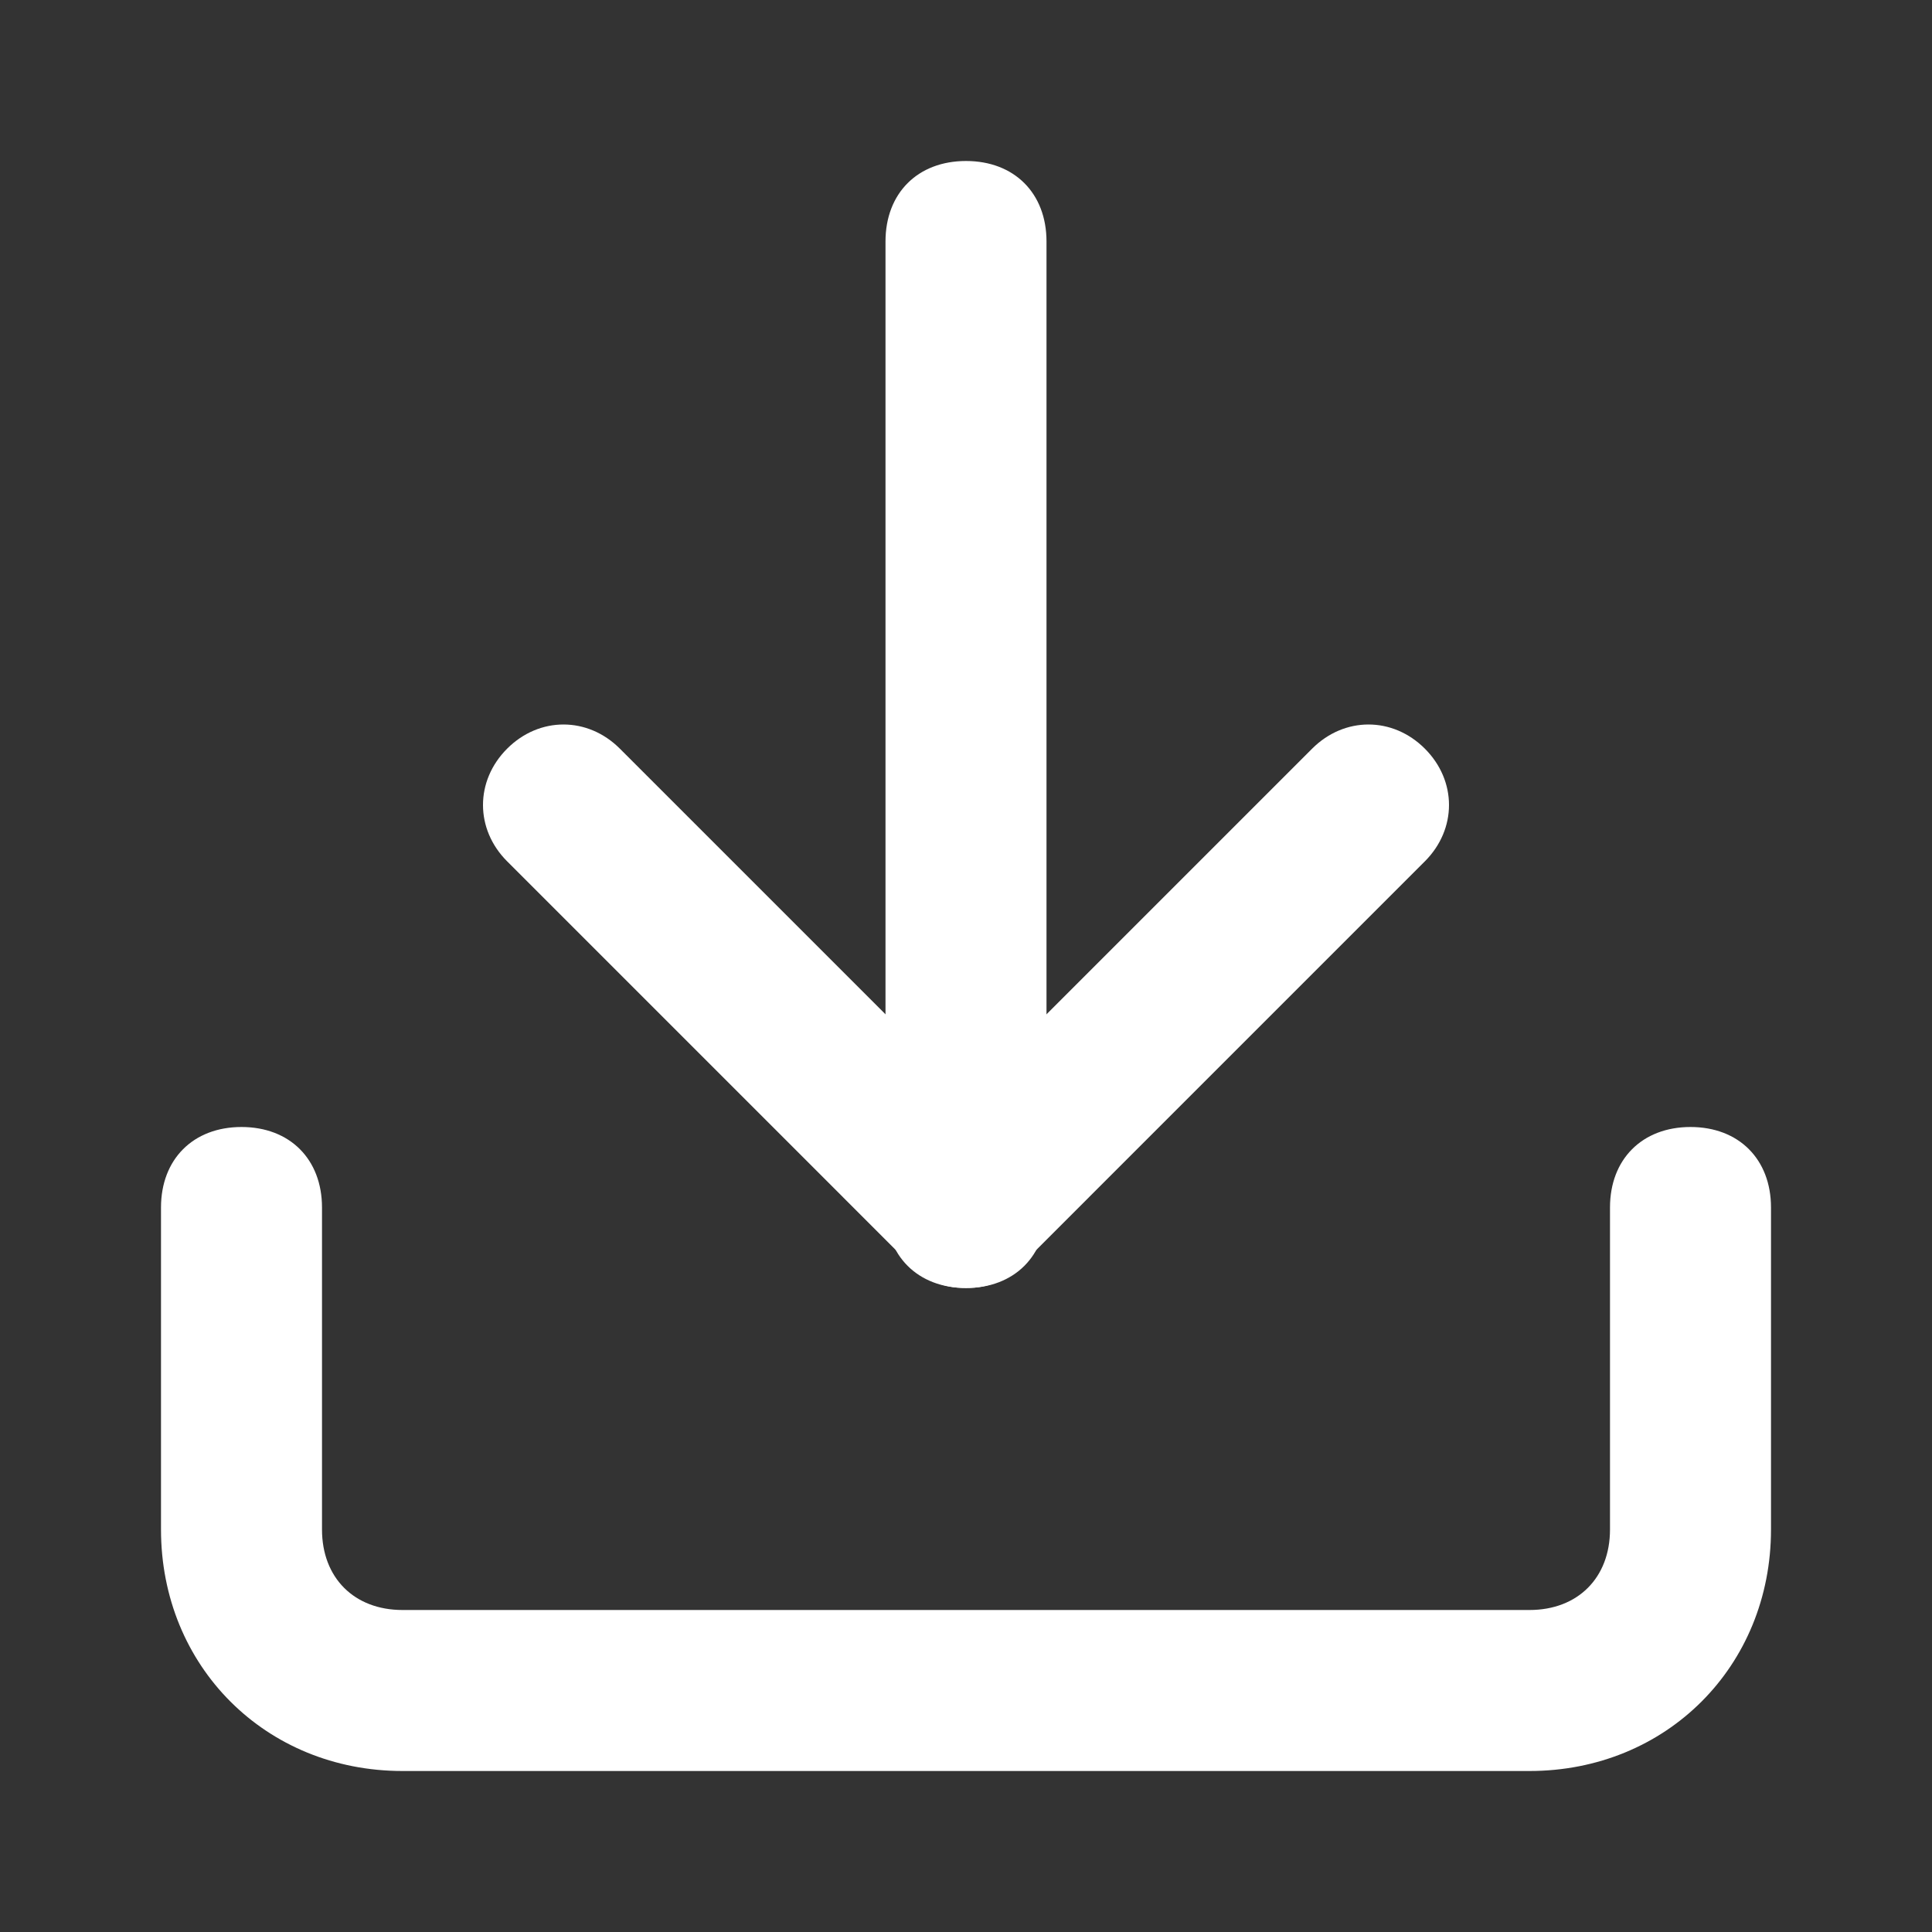 <svg width="48" height="48" viewBox="0 0 48 48" fill="none" xmlns="http://www.w3.org/2000/svg">
<rect x="0" y="0" width="48" height="48" fill="#333333" stroke="none"/>
<path d="M38 44H10C6.6 44 4 41.4 4 38V30C4 28.8 4.8 28 6 28C7.2 28 8 28.8 8 30V38C8 39.2 8.8 40 10 40H38C39.2 40 40 39.2 40 38V30C40 28.8 40.8 28 42 28C43.2 28 44 28.8 44 30V38C44 41.4 41.4 44 38 44Z" fill="white"/>
<path d="M24 32C23.4 32 23 31.8 22.6 31.4L12.6 21.4C11.8 20.6 11.8 19.4 12.6 18.6C13.4 17.8 14.6 17.8 15.4 18.6L24 27.2L32.6 18.6C33.4 17.8 34.6 17.8 35.4 18.6C36.2 19.4 36.2 20.6 35.4 21.4L25.4 31.4C25 31.8 24.6 32 24 32Z" fill="white"/>
<path d="M24 32C22.8 32 22 31.2 22 30V6C22 4.8 22.8 4 24 4C25.2 4 26 4.8 26 6V30C26 31.2 25.2 32 24 32Z" fill="white"/>
</svg>
